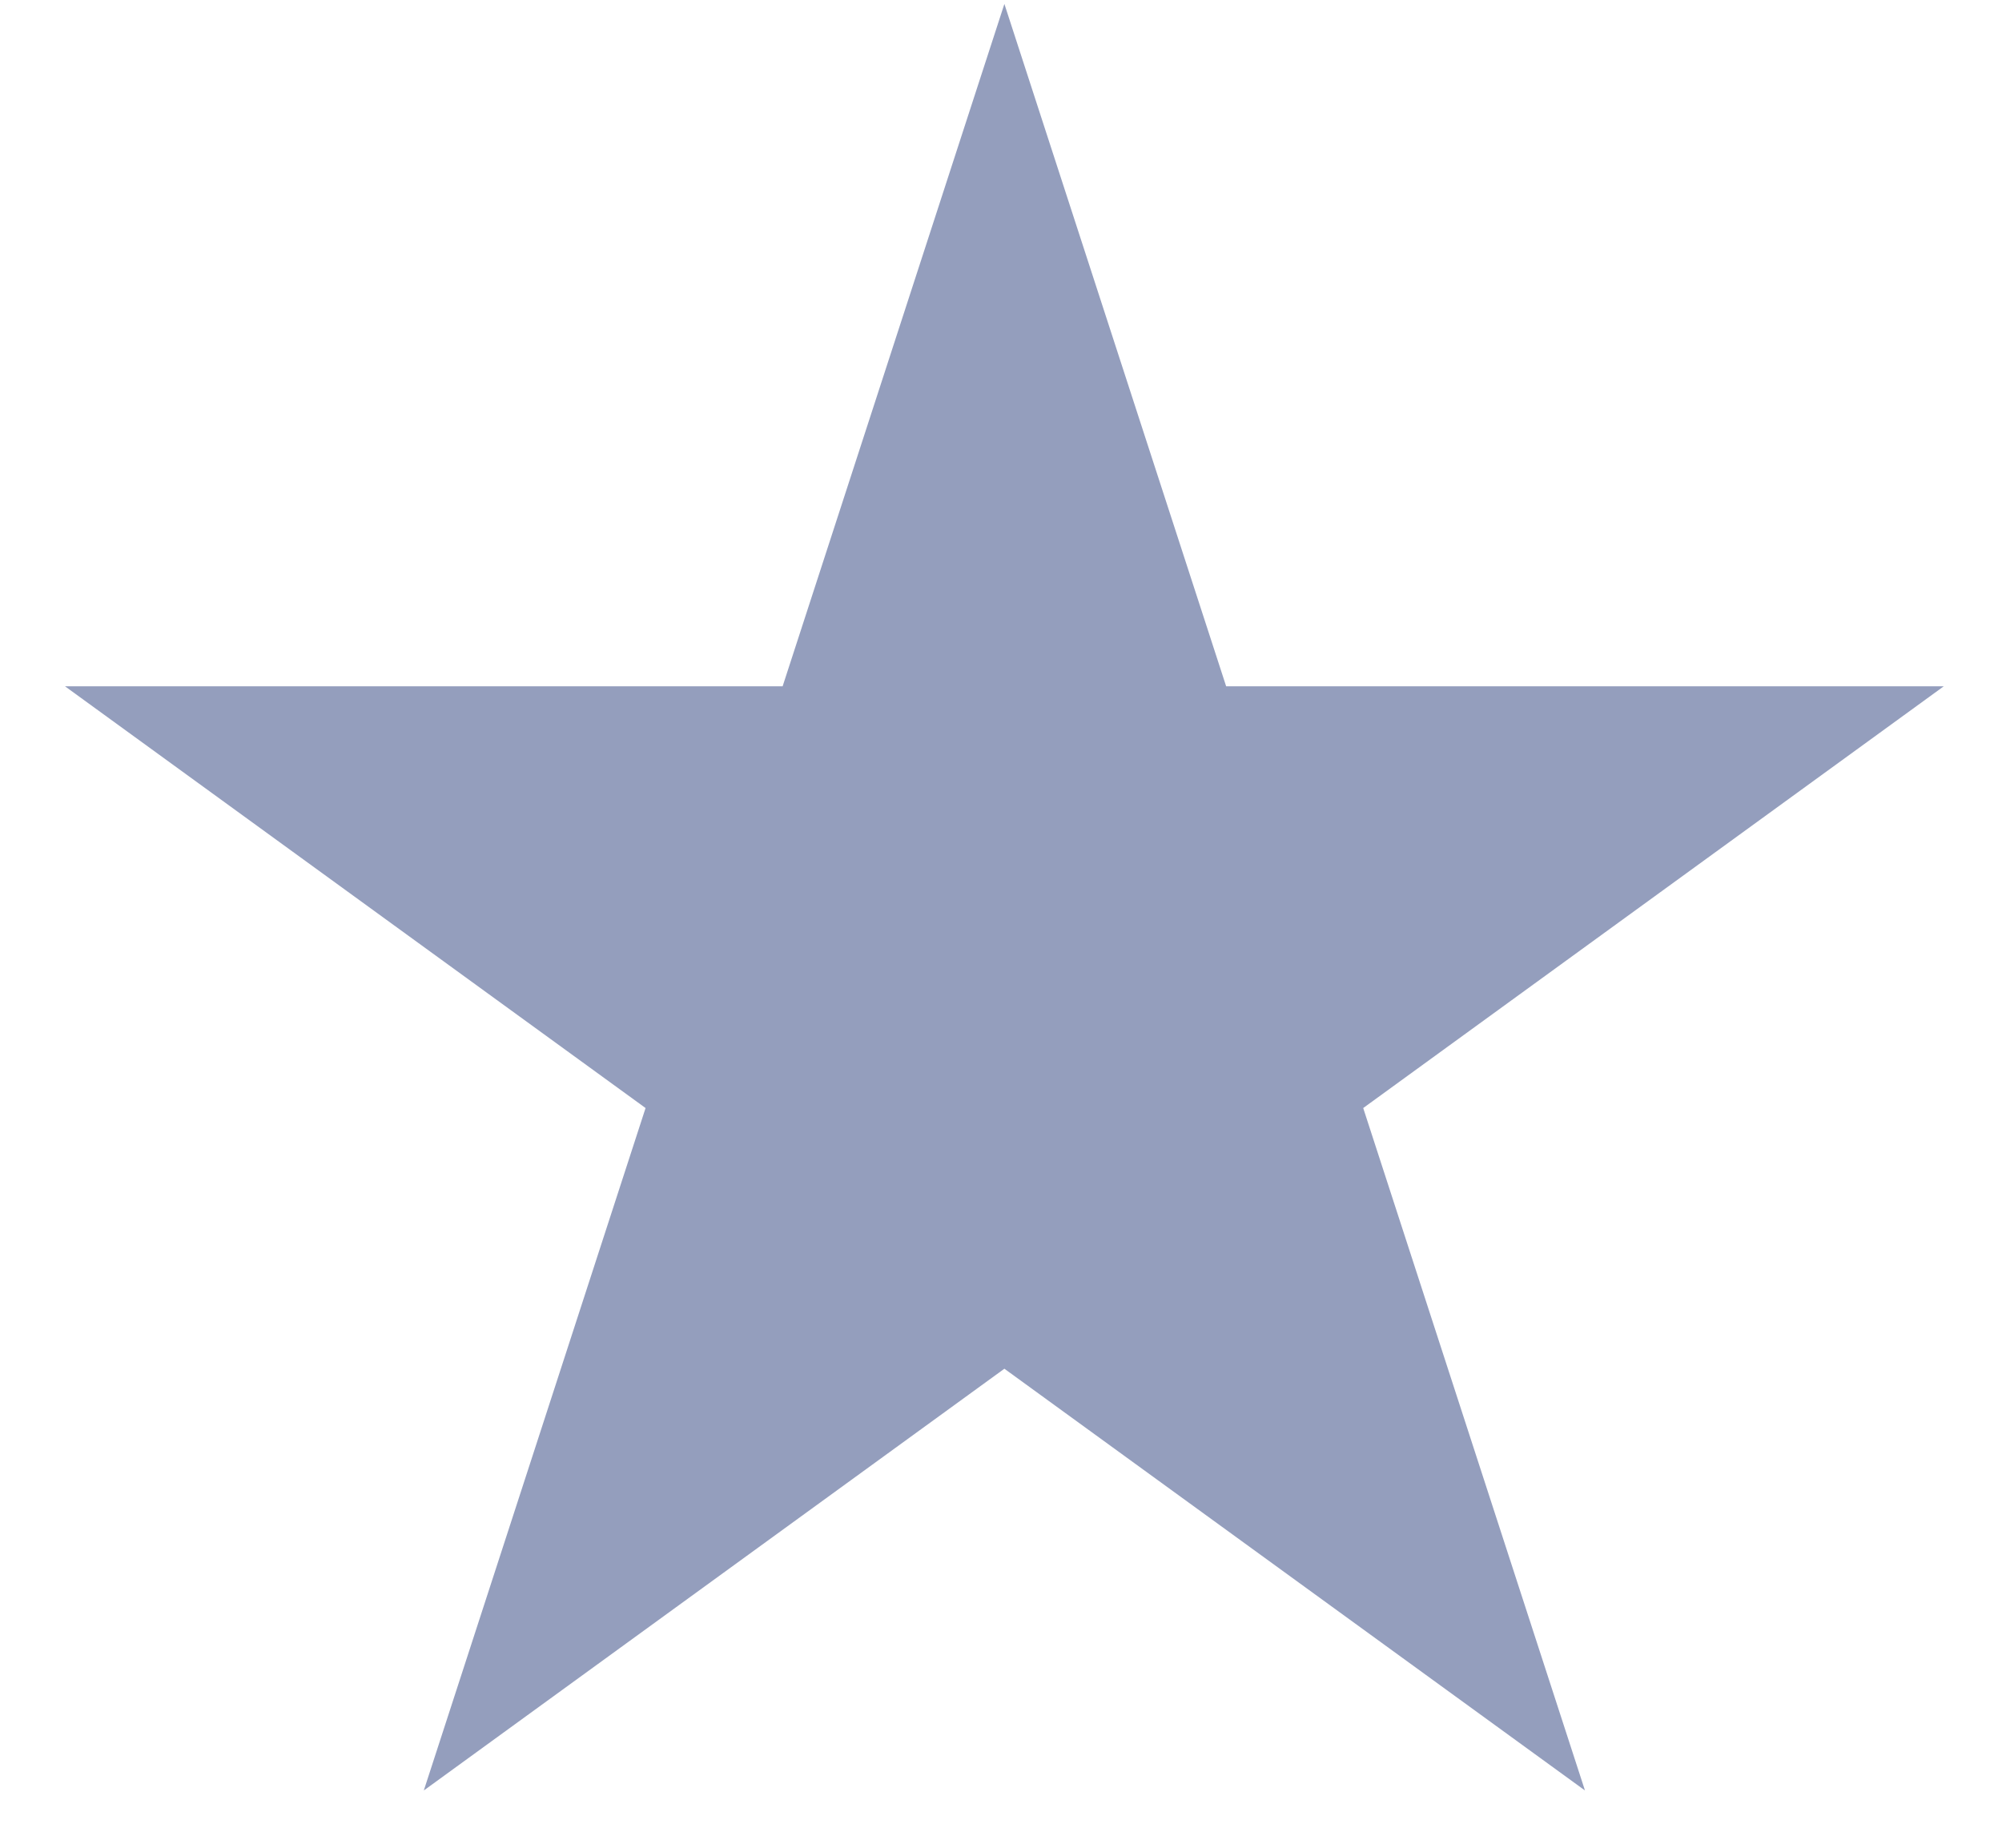 <svg width="26" height="24" viewBox="0 0 26 24" fill="none" xmlns="http://www.w3.org/2000/svg">
<path d="M13.044 0.051L15.924 8.914H25.244L17.704 14.392L20.584 23.256L13.044 17.778L5.504 23.256L8.384 14.392L0.844 8.914H10.164L13.044 0.051Z" fill="#949EBD"/>
</svg>
